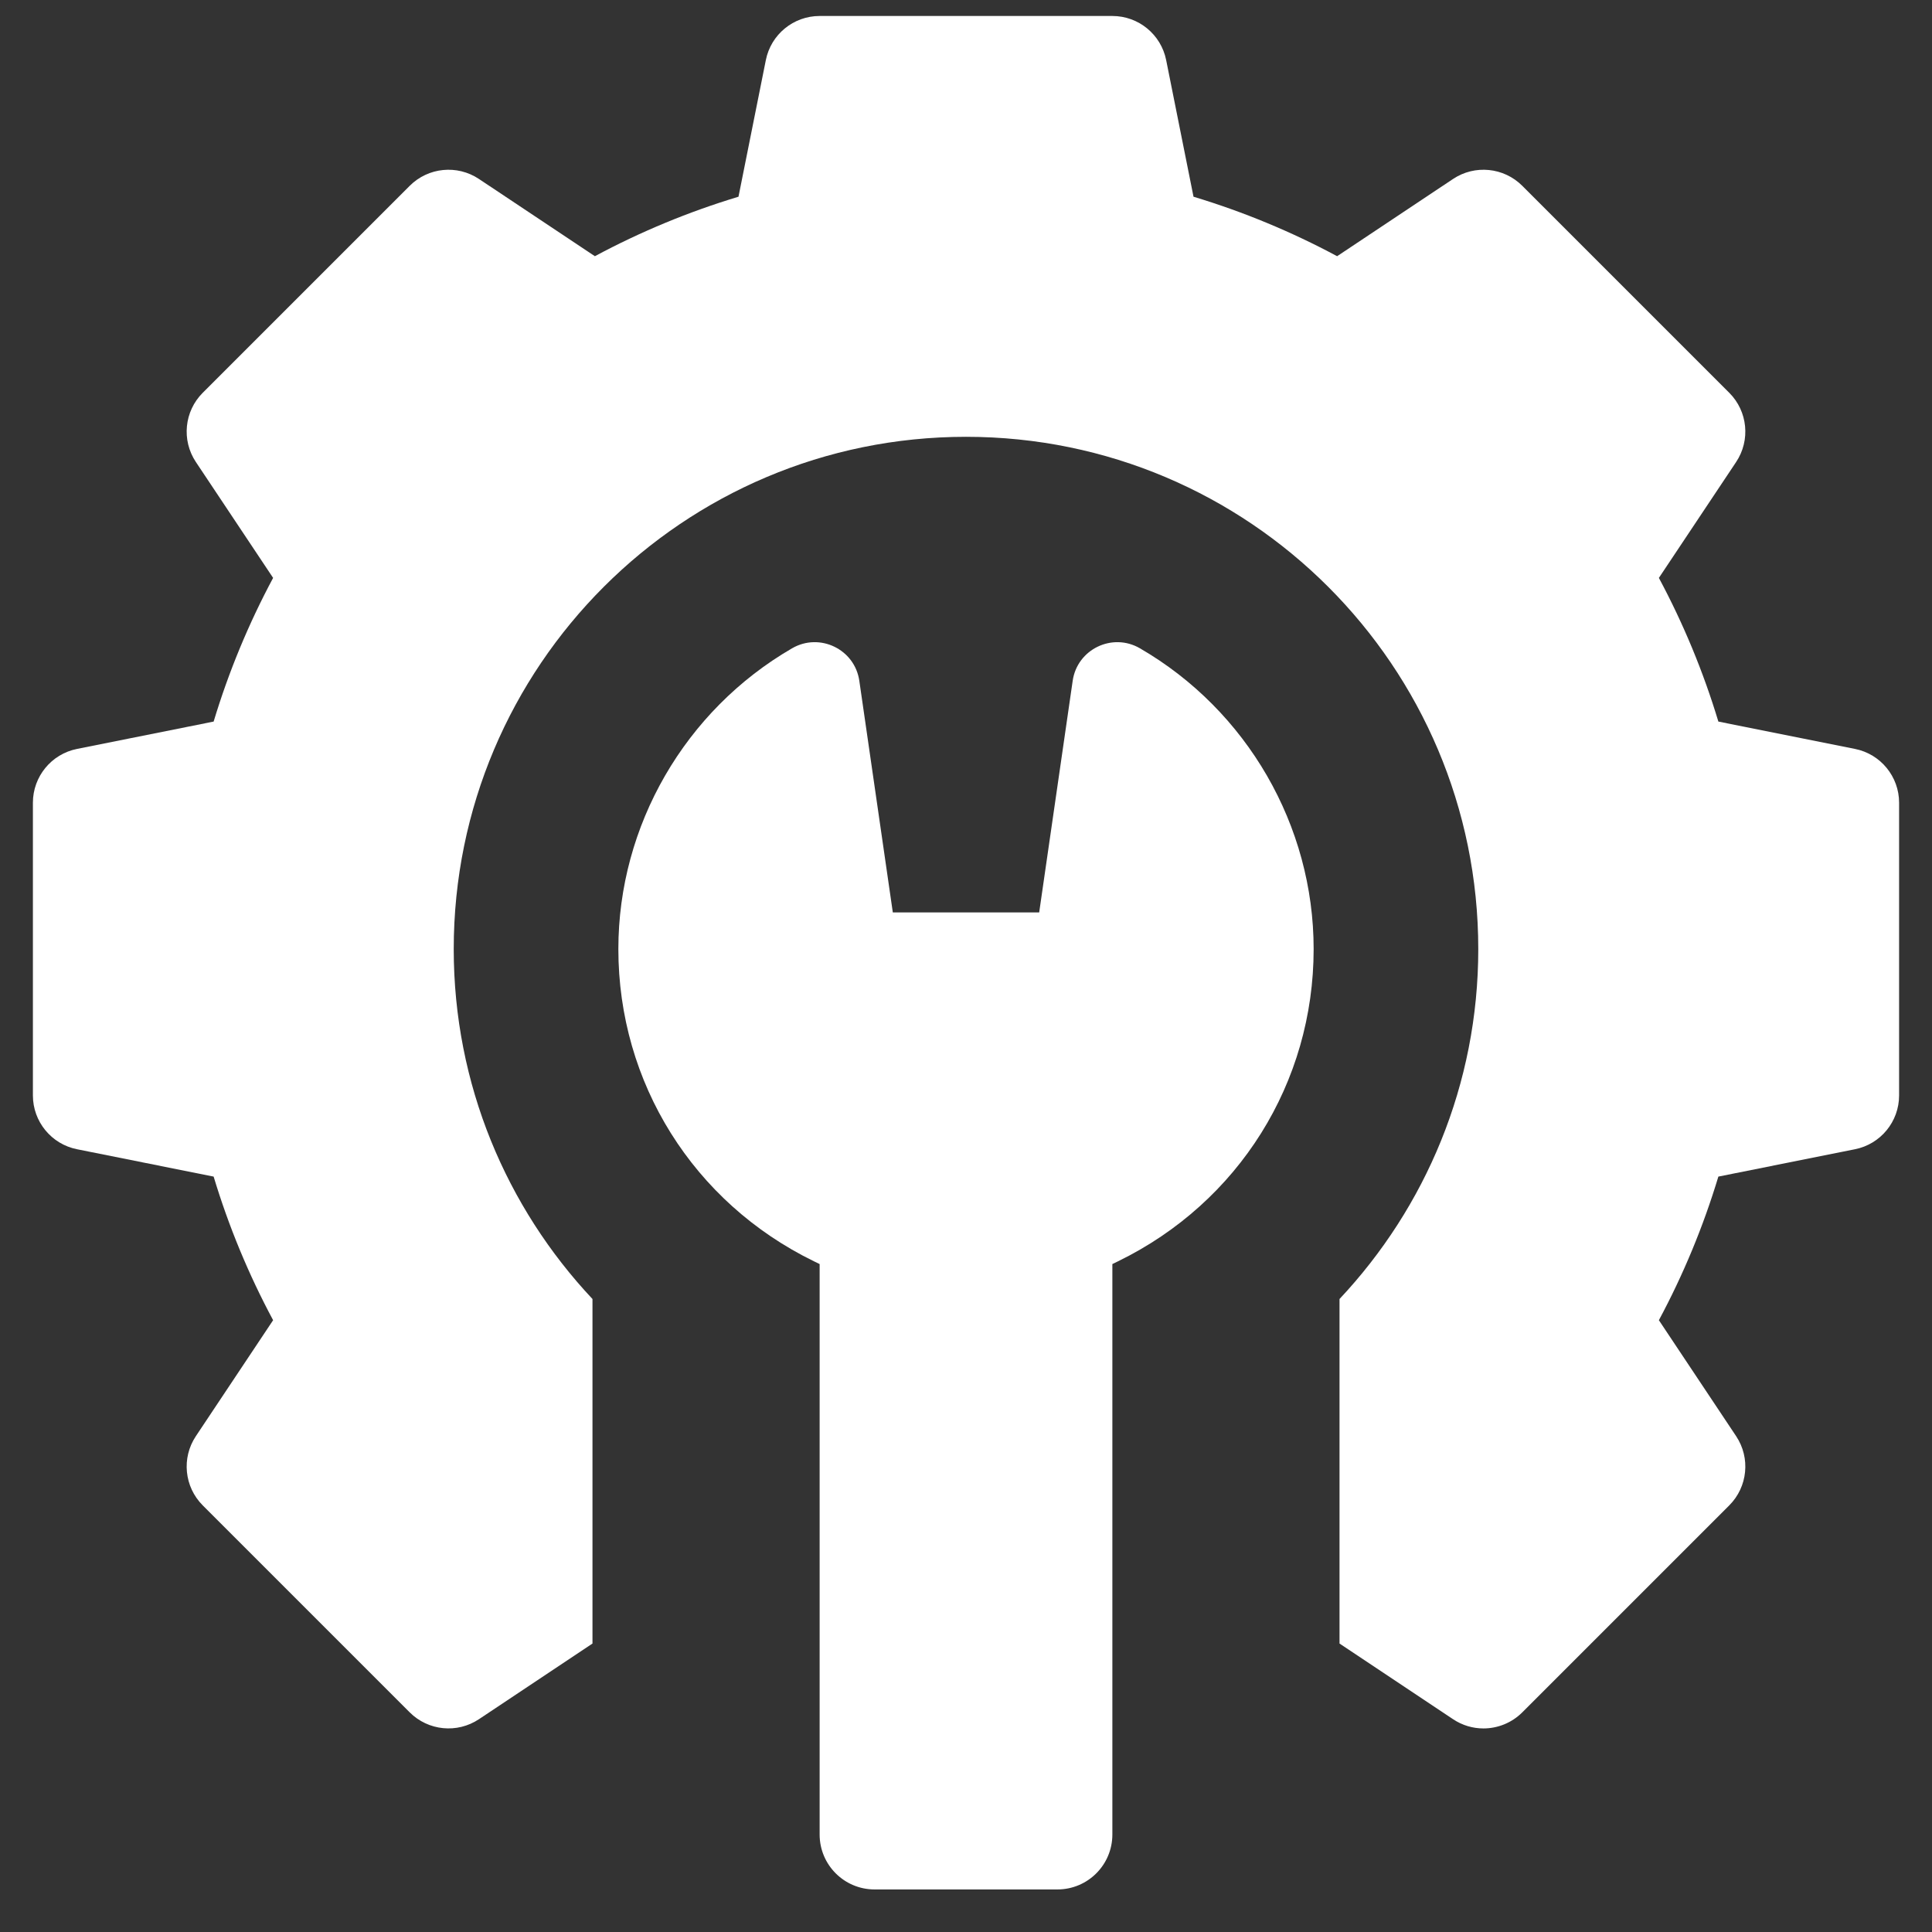 <svg width="33" height="33" viewBox="0 0 33 33" fill="none" xmlns="http://www.w3.org/2000/svg">
<rect x="0" y="0" width="33" height="33" fill="#333333" stroke="none"/>
<g clip-path="url(#clip0_22954_5992)">
<path d="M31.684 12.792L29.351 12.325C29.094 11.474 28.754 10.653 28.335 9.871L29.654 7.892C29.902 7.52 29.853 7.025 29.537 6.709L26.002 3.174C25.686 2.858 25.191 2.809 24.819 3.057L22.839 4.376C22.058 3.957 21.237 3.617 20.386 3.36L19.919 1.027C19.832 0.589 19.447 0.273 19 0.273H14C13.553 0.273 13.168 0.589 13.081 1.027L12.614 3.36C11.763 3.617 10.942 3.957 10.161 4.376L8.181 3.057C7.809 2.809 7.314 2.858 6.998 3.174L3.463 6.709C3.147 7.025 3.098 7.52 3.346 7.892L4.665 9.871C4.246 10.653 3.906 11.474 3.649 12.325L1.316 12.792C0.878 12.879 0.562 13.264 0.562 13.711V18.711C0.562 19.158 0.878 19.543 1.316 19.63L3.649 20.097C3.906 20.948 4.246 21.769 4.665 22.55L3.346 24.53C3.098 24.901 3.147 25.397 3.463 25.713L6.998 29.248C7.314 29.564 7.809 29.613 8.181 29.365L10.12 28.073V22.188C8.652 20.625 7.75 18.525 7.75 16.211C7.75 11.378 11.668 7.461 16.5 7.461C21.332 7.461 25.25 11.378 25.25 16.211C25.25 18.525 24.348 20.625 22.88 22.188V28.073L24.819 29.365C24.977 29.471 25.159 29.523 25.338 29.523C25.58 29.523 25.821 29.429 26.002 29.248L29.537 25.713C29.853 25.397 29.902 24.902 29.654 24.53L28.335 22.55C28.754 21.769 29.094 20.948 29.351 20.097L31.684 19.63C32.122 19.543 32.438 19.158 32.438 18.711V13.711C32.438 13.264 32.122 12.879 31.684 12.792Z" fill="white"/>
<path d="M19.47 11.073C18.998 10.8 18.399 11.09 18.322 11.63L17.75 15.585H15.25L14.678 11.63C14.601 11.09 14.002 10.8 13.53 11.073C11.7 12.133 10.562 14.102 10.562 16.21C10.562 18.494 11.842 20.538 13.901 21.543L14 21.591V31.335C14 31.853 14.42 32.273 14.938 32.273H18.062C18.58 32.273 19 31.853 19 31.335V21.591L19.099 21.543C21.158 20.538 22.438 18.494 22.438 16.21C22.438 14.102 21.3 12.133 19.47 11.073Z" fill="white"/>
</g>
<defs>
<clipPath id="clip0_22954_5992">
<rect width="32" height="32" fill="white" transform="translate(0.5 0.273)"/>
</clipPath>
</defs>
</svg>

